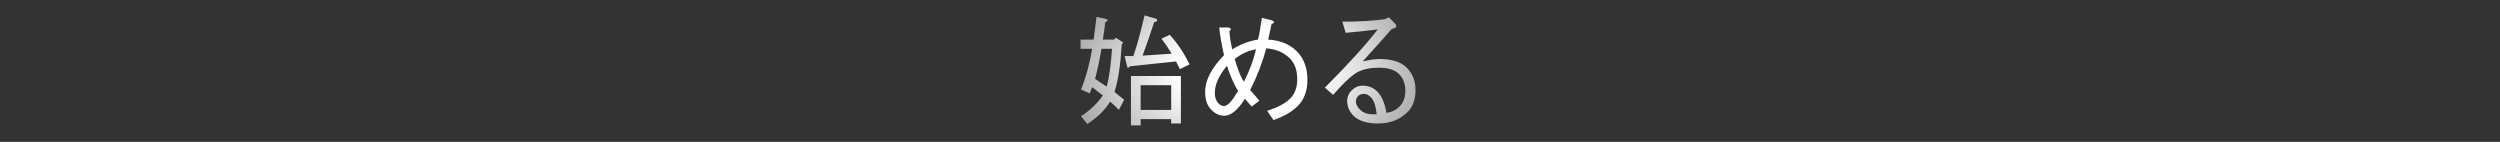 <svg width="1128" height="64" viewBox="0 0 1128 64" fill="none" xmlns="http://www.w3.org/2000/svg">
<rect x="0" y="0" width="1128" height="64" fill="#333333" stroke="none"/>
<path d="M509.847 29.906C509.118 30.781 508.68 30.781 508.534 29.906L507.44 25.312H511.378C512.982 20.646 514.659 14.521 516.409 6.938L521.659 8.469C522.534 9.198 522.243 9.708 520.784 10C519.034 15.25 517.284 20.281 515.534 25.094L528.659 24.219C527.347 22.031 525.815 19.771 524.065 17.438L527.784 15.688C531.138 19.333 534.128 23.781 536.753 29.031L532.378 31.219L530.628 27.719L509.847 29.906ZM496.94 22.031C496.211 26.698 495.263 31.219 494.097 35.594C495.847 36.76 497.597 37.927 499.347 39.094C500.368 35.448 501.17 29.76 501.753 22.031H496.94ZM502.847 41.5C504.013 42.375 505.472 43.542 507.222 45L504.815 49.594C503.795 48.427 502.482 47.188 500.878 45.875C498.545 49.667 495.118 53.021 490.597 55.938L487.753 52.438C491.982 49.667 495.263 46.531 497.597 43.031C495.993 41.865 494.388 40.625 492.784 39.312L491.69 42.156L487.753 40.406C489.94 35.01 491.618 28.885 492.784 22.031H487.534V17.875H493.44C493.878 14.521 494.315 11.094 494.753 7.594L498.69 8.469C500.149 8.906 500.149 9.417 498.69 10C498.399 12.625 498.034 15.25 497.597 17.875H502.628L503.503 17L506.784 19.188L506.128 20.062C505.545 29.542 504.451 36.688 502.847 41.5ZM528.44 53.75H514.659V56.594H510.284V34.281H532.815V55.719H528.44V53.75ZM528.44 49.594V38.438H514.659V49.594H528.44ZM572.19 17.875C577.586 18.167 581.888 19.917 585.097 23.125C588.305 26.333 589.909 30.635 589.909 36.031C589.909 40.99 588.451 44.927 585.534 47.844C582.909 50.469 579.263 52.583 574.597 54.188L571.753 50.031C576.565 48.427 579.993 46.604 582.034 44.562C584.222 42.375 585.315 39.458 585.315 35.812C585.315 31.729 584.222 28.594 582.034 26.406C579.263 23.635 575.69 22.104 571.315 21.812C569.711 27.938 567.305 34.208 564.097 40.625L568.253 45.438L564.753 48.062L561.69 44.562C560.524 46.458 559.284 48.062 557.972 49.375C556.076 51.271 554.18 52.219 552.284 52.219C550.243 52.219 548.347 51.344 546.597 49.594C544.701 47.698 543.753 45 543.753 41.5C543.753 36.25 546.597 30.708 552.284 24.875C551.263 20.5 550.534 16.344 550.097 12.406H554.253C555.565 12.698 555.711 13.281 554.69 14.156C554.982 17.365 555.42 20.062 556.003 22.25C559.795 19.917 563.659 18.458 567.597 17.875C568.18 15.688 568.763 12.406 569.347 8.031L573.722 9.125C575.18 9.708 575.18 10.292 573.722 10.875L572.19 17.875ZM558.628 41.062C556.732 38 555.055 34.208 553.597 29.688C549.951 34.062 548.128 38.146 548.128 41.938C548.128 43.979 548.711 45.583 549.878 46.75C550.607 47.479 551.409 47.844 552.284 47.844C553.013 47.844 553.888 47.333 554.909 46.312C555.784 45.438 557.024 43.688 558.628 41.062ZM566.722 22.25C563.222 22.833 560.013 24.292 557.097 26.625C558.555 31.583 559.94 35.01 561.253 36.906C563.732 32.094 565.555 27.208 566.722 22.25ZM625.565 50.906C627.899 50.615 629.868 49.667 631.472 48.062C633.222 46.312 634.097 43.979 634.097 41.062C634.097 37.854 633.149 35.302 631.253 33.406C629.357 31.51 626.368 30.562 622.284 30.562C617.472 30.562 613.753 31.51 611.128 33.406C608.649 35.156 605.44 38.292 601.503 42.812L597.784 39.531C608.284 29.031 616.232 20.281 621.628 13.281C616.815 13.865 612.003 14.375 607.19 14.812L605.659 9.781C612.805 9.781 619.149 9.417 624.69 8.688L626.659 7.812L629.065 10.219C630.67 11.677 630.305 12.625 627.972 13.062C623.597 18.021 619.222 22.906 614.847 27.719C617.909 26.99 620.461 26.625 622.503 26.625C628.045 26.625 632.128 27.938 634.753 30.562C637.378 33.188 638.69 36.542 638.69 40.625C638.69 44.854 637.524 48.135 635.19 50.469C631.69 53.969 627.243 55.719 621.847 55.719C616.743 55.719 613.024 54.552 610.69 52.219C608.795 50.323 607.847 48.062 607.847 45.438C607.847 43.688 608.503 42.156 609.815 40.844C611.274 39.385 612.951 38.656 614.847 38.656C617.472 38.656 619.659 39.531 621.409 41.281C623.451 43.323 624.836 46.531 625.565 50.906ZM621.19 51.562C620.753 47.771 619.878 45.219 618.565 43.906C617.545 42.885 616.524 42.375 615.503 42.375C614.336 42.375 613.461 42.667 612.878 43.25C612.149 43.979 611.784 44.781 611.784 45.656C611.784 46.969 612.368 48.208 613.534 49.375C614.993 50.833 616.888 51.562 619.222 51.562C619.805 51.562 620.461 51.562 621.19 51.562Z" fill="url(#paint0_radial_971_878)"/>
<defs>
<radialGradient id="paint0_radial_971_878" cx="0" cy="0" r="1" gradientUnits="userSpaceOnUse" gradientTransform="translate(563.44 32) scale(104 64)">
<stop offset="0.3" stop-color="white"/>
<stop offset="1" stop-color="white" stop-opacity="0.4"/>
</radialGradient>
</defs>
</svg>

